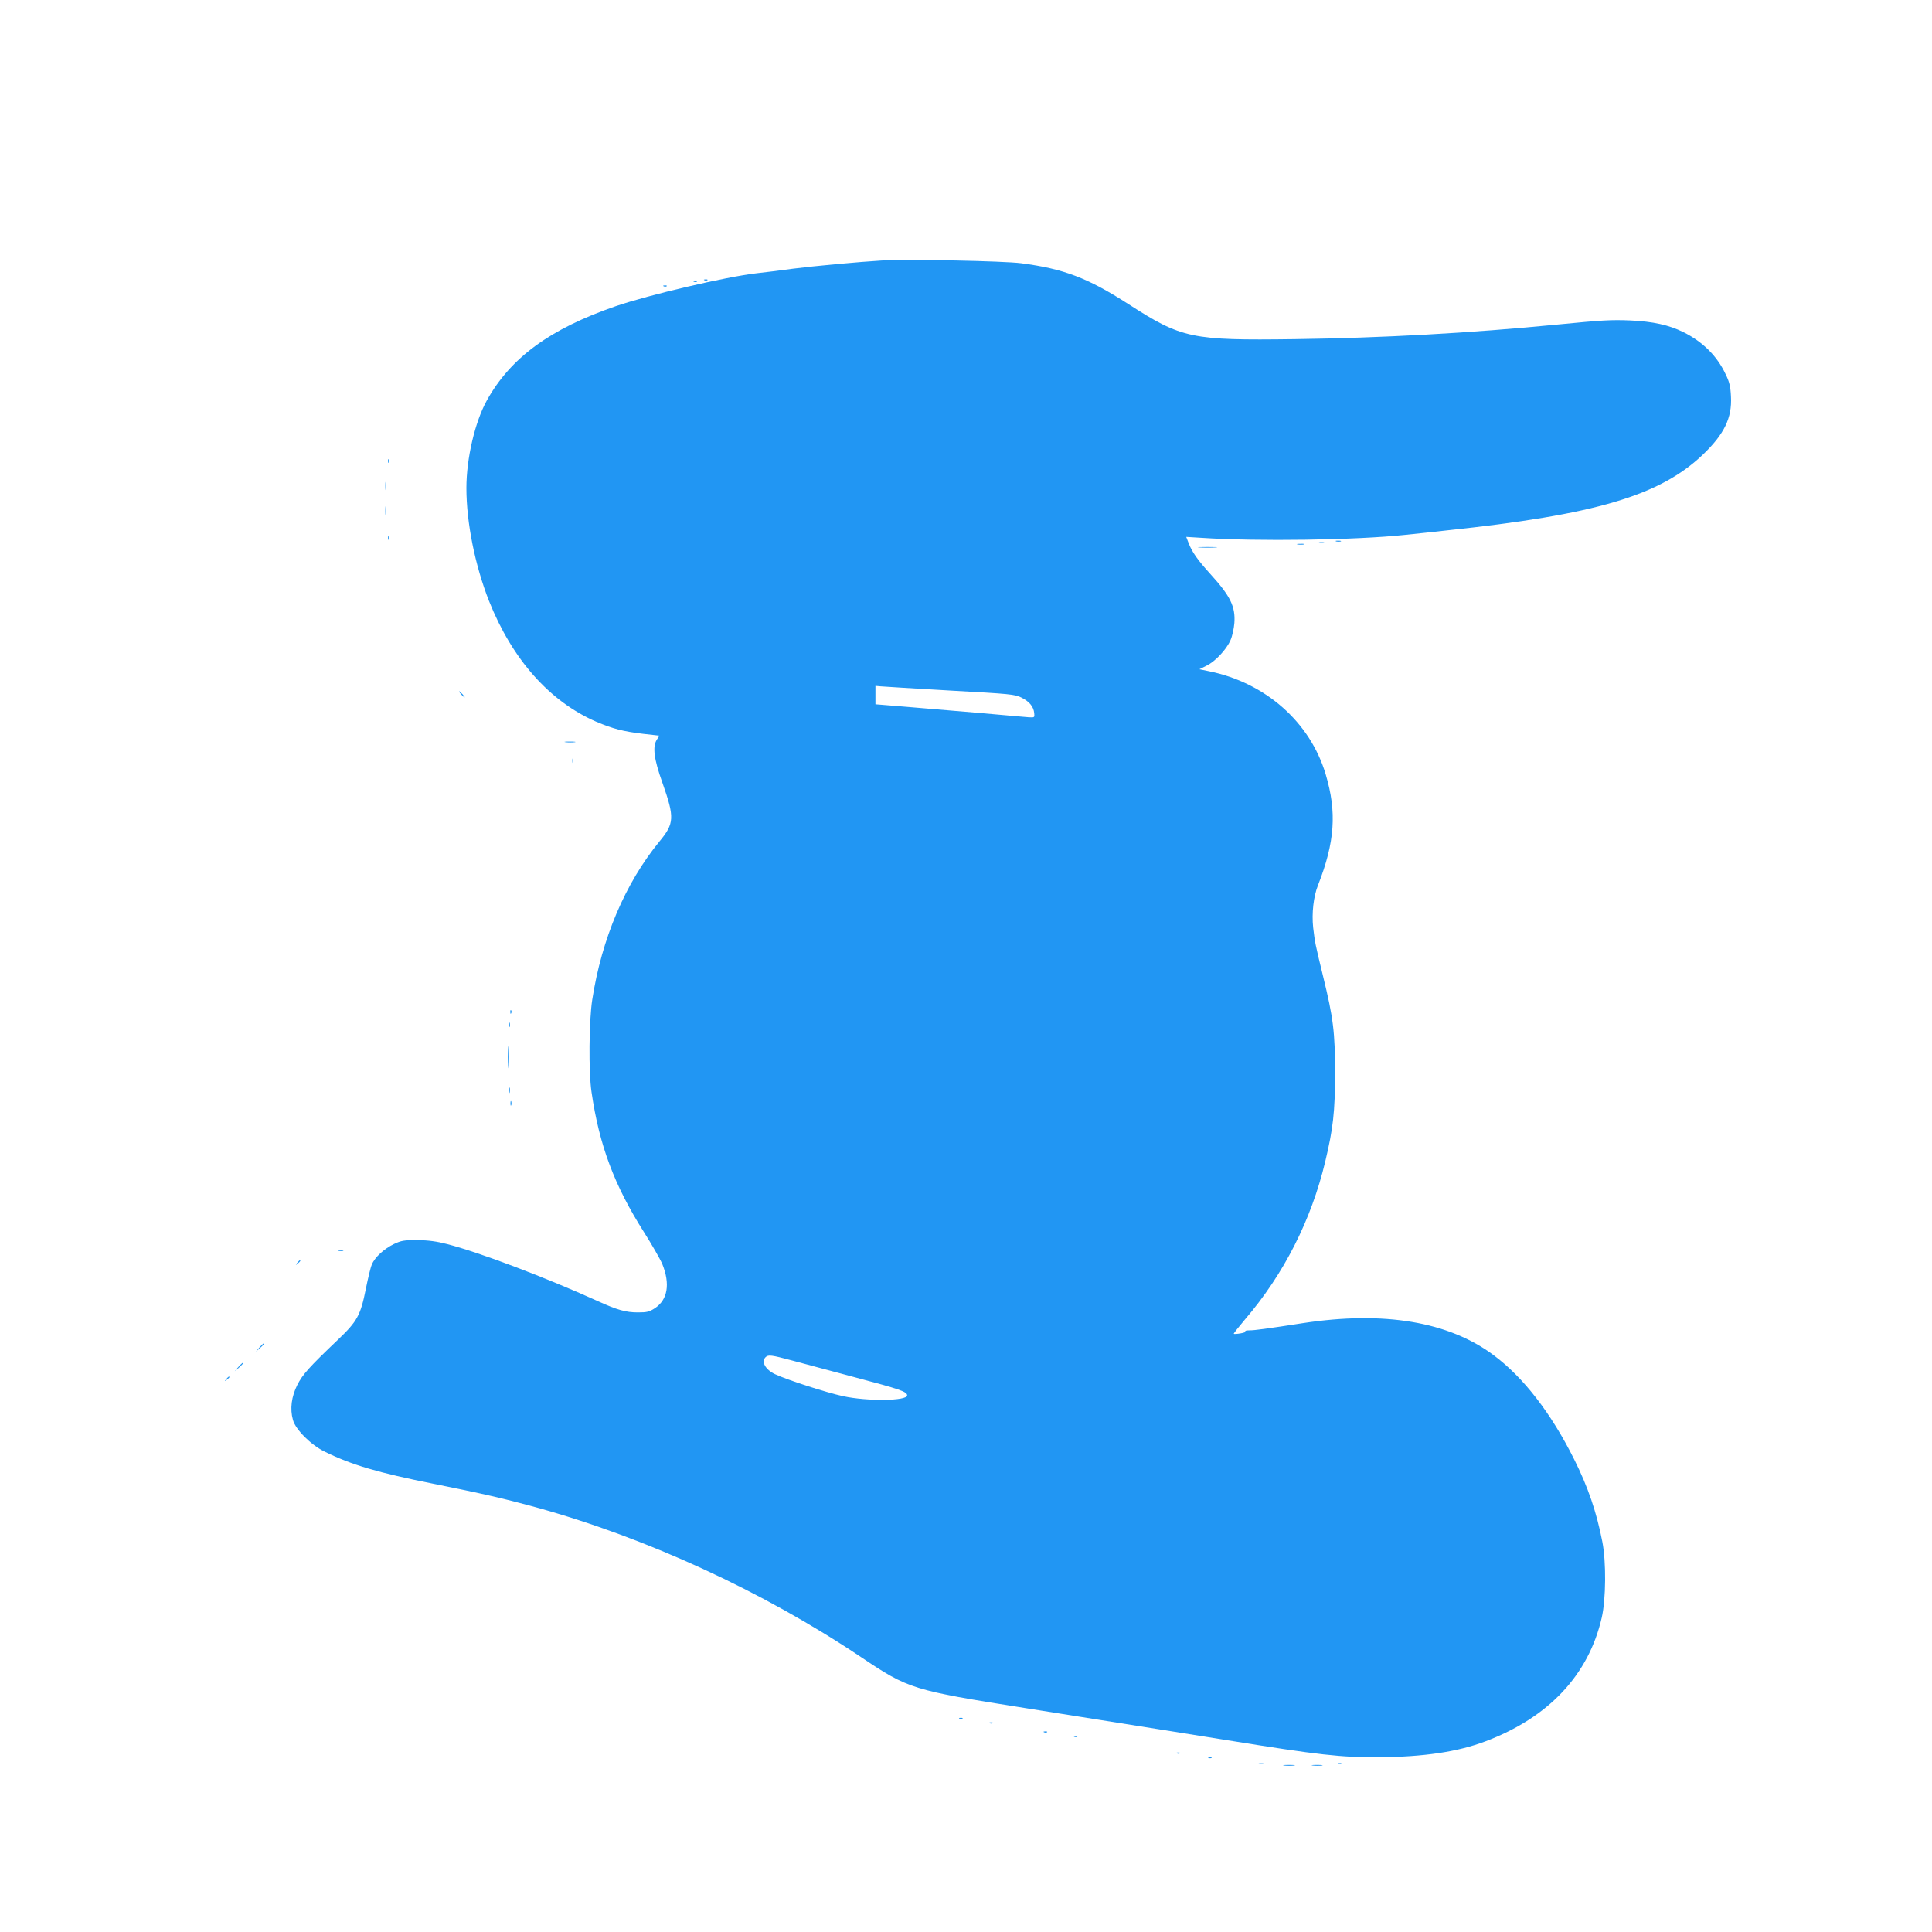 <?xml version="1.0" standalone="no"?>
<!DOCTYPE svg PUBLIC "-//W3C//DTD SVG 20010904//EN"
 "http://www.w3.org/TR/2001/REC-SVG-20010904/DTD/svg10.dtd">
<svg version="1.0" xmlns="http://www.w3.org/2000/svg"
 width="1280pt" height="1280pt" viewBox="0 0 1280 1280"
 preserveAspectRatio="xMidYMid meet">
<g transform="translate(0,1280) scale(0.1,-0.1)"
fill="#2196f3" stroke="none">
<path d="M5840 11074 c-149 -9 -444 -36 -585 -54 -82 -11 -190 -25 -240 -30
-208 -24 -715 -143 -937 -219 -434 -150 -694 -340 -852 -623 -79 -142 -136
-385 -136 -581 0 -229 57 -513 150 -749 154 -387 402 -666 711 -800 109 -46
176 -64 311 -80 l107 -12 -17 -26 c-30 -46 -20 -128 37 -287 81 -230 79 -268
-20 -388 -226 -275 -383 -645 -445 -1047 -22 -140 -25 -480 -5 -613 51 -353
152 -620 346 -926 54 -85 109 -181 123 -214 53 -131 36 -236 -49 -292 -37 -24
-52 -28 -113 -28 -79 0 -137 16 -266 75 -356 161 -780 321 -995 377 -73 19
-127 26 -200 27 -89 0 -106 -3 -155 -26 -66 -32 -127 -88 -146 -135 -9 -19
-26 -92 -40 -161 -35 -176 -57 -216 -184 -337 -192 -183 -235 -231 -270 -300
-39 -78 -50 -159 -29 -233 17 -63 119 -165 209 -209 181 -89 355 -140 720
-213 325 -65 468 -98 680 -156 735 -203 1506 -558 2155 -993 314 -211 340
-219 1085 -337 228 -36 512 -81 630 -100 118 -19 271 -43 340 -54 69 -11 238
-38 375 -60 601 -97 750 -114 1003 -112 292 2 518 35 703 105 419 158 684 440
771 820 28 122 30 369 4 502 -38 196 -95 363 -186 545 -153 307 -337 545 -535
692 -297 222 -727 294 -1262 212 -240 -37 -320 -48 -355 -48 -21 0 -33 -3 -27
-7 6 -3 -8 -9 -32 -13 -23 -4 -43 -5 -45 -3 -2 2 32 45 75 96 257 300 438 657
531 1045 52 218 65 328 65 586 0 272 -11 364 -80 645 -53 217 -53 220 -65 320
-10 94 2 205 32 280 112 285 126 484 51 735 -103 346 -399 607 -773 683 l-64
13 46 23 c58 27 133 107 160 169 12 26 23 77 26 114 8 110 -27 180 -160 326
-84 93 -119 143 -142 201 l-17 44 98 -6 c373 -25 1027 -15 1348 19 77 8 203
21 280 30 984 104 1412 230 1697 502 141 135 194 243 186 385 -3 66 -10 96
-35 147 -57 122 -152 216 -281 280 -96 47 -199 70 -352 77 -125 5 -184 2 -480
-27 -581 -57 -1163 -89 -1745 -97 -681 -9 -745 4 -1100 233 -269 173 -427 233
-709 270 -116 15 -752 28 -926 18z m454 -2849 c401 -22 431 -25 474 -47 52
-26 80 -60 84 -103 3 -29 2 -29 -37 -27 -22 2 -166 14 -320 28 -154 13 -373
31 -487 41 l-208 17 0 61 0 61 33 -3 c17 -2 225 -14 461 -28z m-1045 -4439
c69 -19 256 -68 415 -111 298 -79 346 -95 346 -120 0 -37 -264 -40 -425 -5
-110 24 -371 108 -451 146 -63 30 -92 82 -62 112 18 18 38 15 177 -22z"/>
<path d="M4668 10943 c7 -3 16 -2 19 1 4 3 -2 6 -13 5 -11 0 -14 -3 -6 -6z"/>
<path d="M4598 10933 c7 -3 16 -2 19 1 4 3 -2 6 -13 5 -11 0 -14 -3 -6 -6z"/>
<path d="M4398 10903 c7 -3 16 -2 19 1 4 3 -2 6 -13 5 -11 0 -14 -3 -6 -6z"/>
<path d="M2571 9744 c0 -11 3 -14 6 -6 3 7 2 16 -1 19 -3 4 -6 -2 -5 -13z"/>
<path d="M2553 9580 c0 -25 2 -35 4 -22 2 12 2 32 0 45 -2 12 -4 2 -4 -23z"/>
<path d="M2553 9415 c0 -27 2 -38 4 -22 2 15 2 37 0 50 -2 12 -4 0 -4 -28z"/>
<path d="M2571 9234 c0 -11 3 -14 6 -6 3 7 2 16 -1 19 -3 4 -6 -2 -5 -13z"/>
<path d="M8853 9213 c9 -2 23 -2 30 0 6 3 -1 5 -18 5 -16 0 -22 -2 -12 -5z"/>
<path d="M8743 9203 c9 -2 23 -2 30 0 6 3 -1 5 -18 5 -16 0 -22 -2 -12 -5z"/>
<path d="M8598 9193 c12 -2 30 -2 40 0 9 3 -1 5 -23 4 -22 0 -30 -2 -17 -4z"/>
<path d="M7948 9173 c28 -2 76 -2 105 0 28 2 5 3 -53 3 -58 0 -81 -1 -52 -3z"/>
<path d="M3055 8200 c10 -11 20 -20 23 -20 3 0 -3 9 -13 20 -10 11 -20 20 -23
20 -3 0 3 -9 13 -20z"/>
<path d="M3748 7883 c18 -2 45 -2 60 0 15 2 0 4 -33 4 -33 0 -45 -2 -27 -4z"/>
<path d="M3792 7760 c0 -14 2 -19 5 -12 2 6 2 18 0 25 -3 6 -5 1 -5 -13z"/>
<path d="M3381 6094 c0 -11 3 -14 6 -6 3 7 2 16 -1 19 -3 4 -6 -2 -5 -13z"/>
<path d="M3372 6010 c0 -14 2 -19 5 -12 2 6 2 18 0 25 -3 6 -5 1 -5 -13z"/>
<path d="M3364 5795 c0 -66 1 -92 3 -57 2 34 2 88 0 120 -2 31 -3 3 -3 -63z"/>
<path d="M3372 5575 c0 -16 2 -22 5 -12 2 9 2 23 0 30 -3 6 -5 -1 -5 -18z"/>
<path d="M3382 5490 c0 -14 2 -19 5 -12 2 6 2 18 0 25 -3 6 -5 1 -5 -13z"/>
<path d="M2243 4513 c9 -2 23 -2 30 0 6 3 -1 5 -18 5 -16 0 -22 -2 -12 -5z"/>
<path d="M1969 4433 c-13 -16 -12 -17 4 -4 16 13 21 21 13 21 -2 0 -10 -8 -17
-17z"/>
<path d="M1719 3873 l-24 -28 28 24 c25 23 32 31 24 31 -2 0 -14 -12 -28 -27z"/>
<path d="M1579 3743 l-24 -28 28 24 c25 23 32 31 24 31 -2 0 -14 -12 -28 -27z"/>
<path d="M1499 3663 c-13 -16 -12 -17 4 -4 9 7 17 15 17 17 0 8 -8 3 -21 -13z"/>
<path d="M6358 1413 c7 -3 16 -2 19 1 4 3 -2 6 -13 5 -11 0 -14 -3 -6 -6z"/>
<path d="M6558 1383 c7 -3 16 -2 19 1 4 3 -2 6 -13 5 -11 0 -14 -3 -6 -6z"/>
<path d="M6918 1323 c7 -3 16 -2 19 1 4 3 -2 6 -13 5 -11 0 -14 -3 -6 -6z"/>
<path d="M7118 1293 c7 -3 16 -2 19 1 4 3 -2 6 -13 5 -11 0 -14 -3 -6 -6z"/>
<path d="M7798 1183 c7 -3 16 -2 19 1 4 3 -2 6 -13 5 -11 0 -14 -3 -6 -6z"/>
<path d="M8008 1153 c7 -3 16 -2 19 1 4 3 -2 6 -13 5 -11 0 -14 -3 -6 -6z"/>
<path d="M8343 1113 c9 -2 23 -2 30 0 6 3 -1 5 -18 5 -16 0 -22 -2 -12 -5z"/>
<path d="M8868 1113 c7 -3 16 -2 19 1 4 3 -2 6 -13 5 -11 0 -14 -3 -6 -6z"/>
<path d="M8508 1103 c17 -2 47 -2 65 0 17 2 3 4 -33 4 -36 0 -50 -2 -32 -4z"/>
<path d="M8698 1103 c18 -2 45 -2 60 0 15 2 0 4 -33 4 -33 0 -45 -2 -27 -4z"/>
</g>
</svg>
